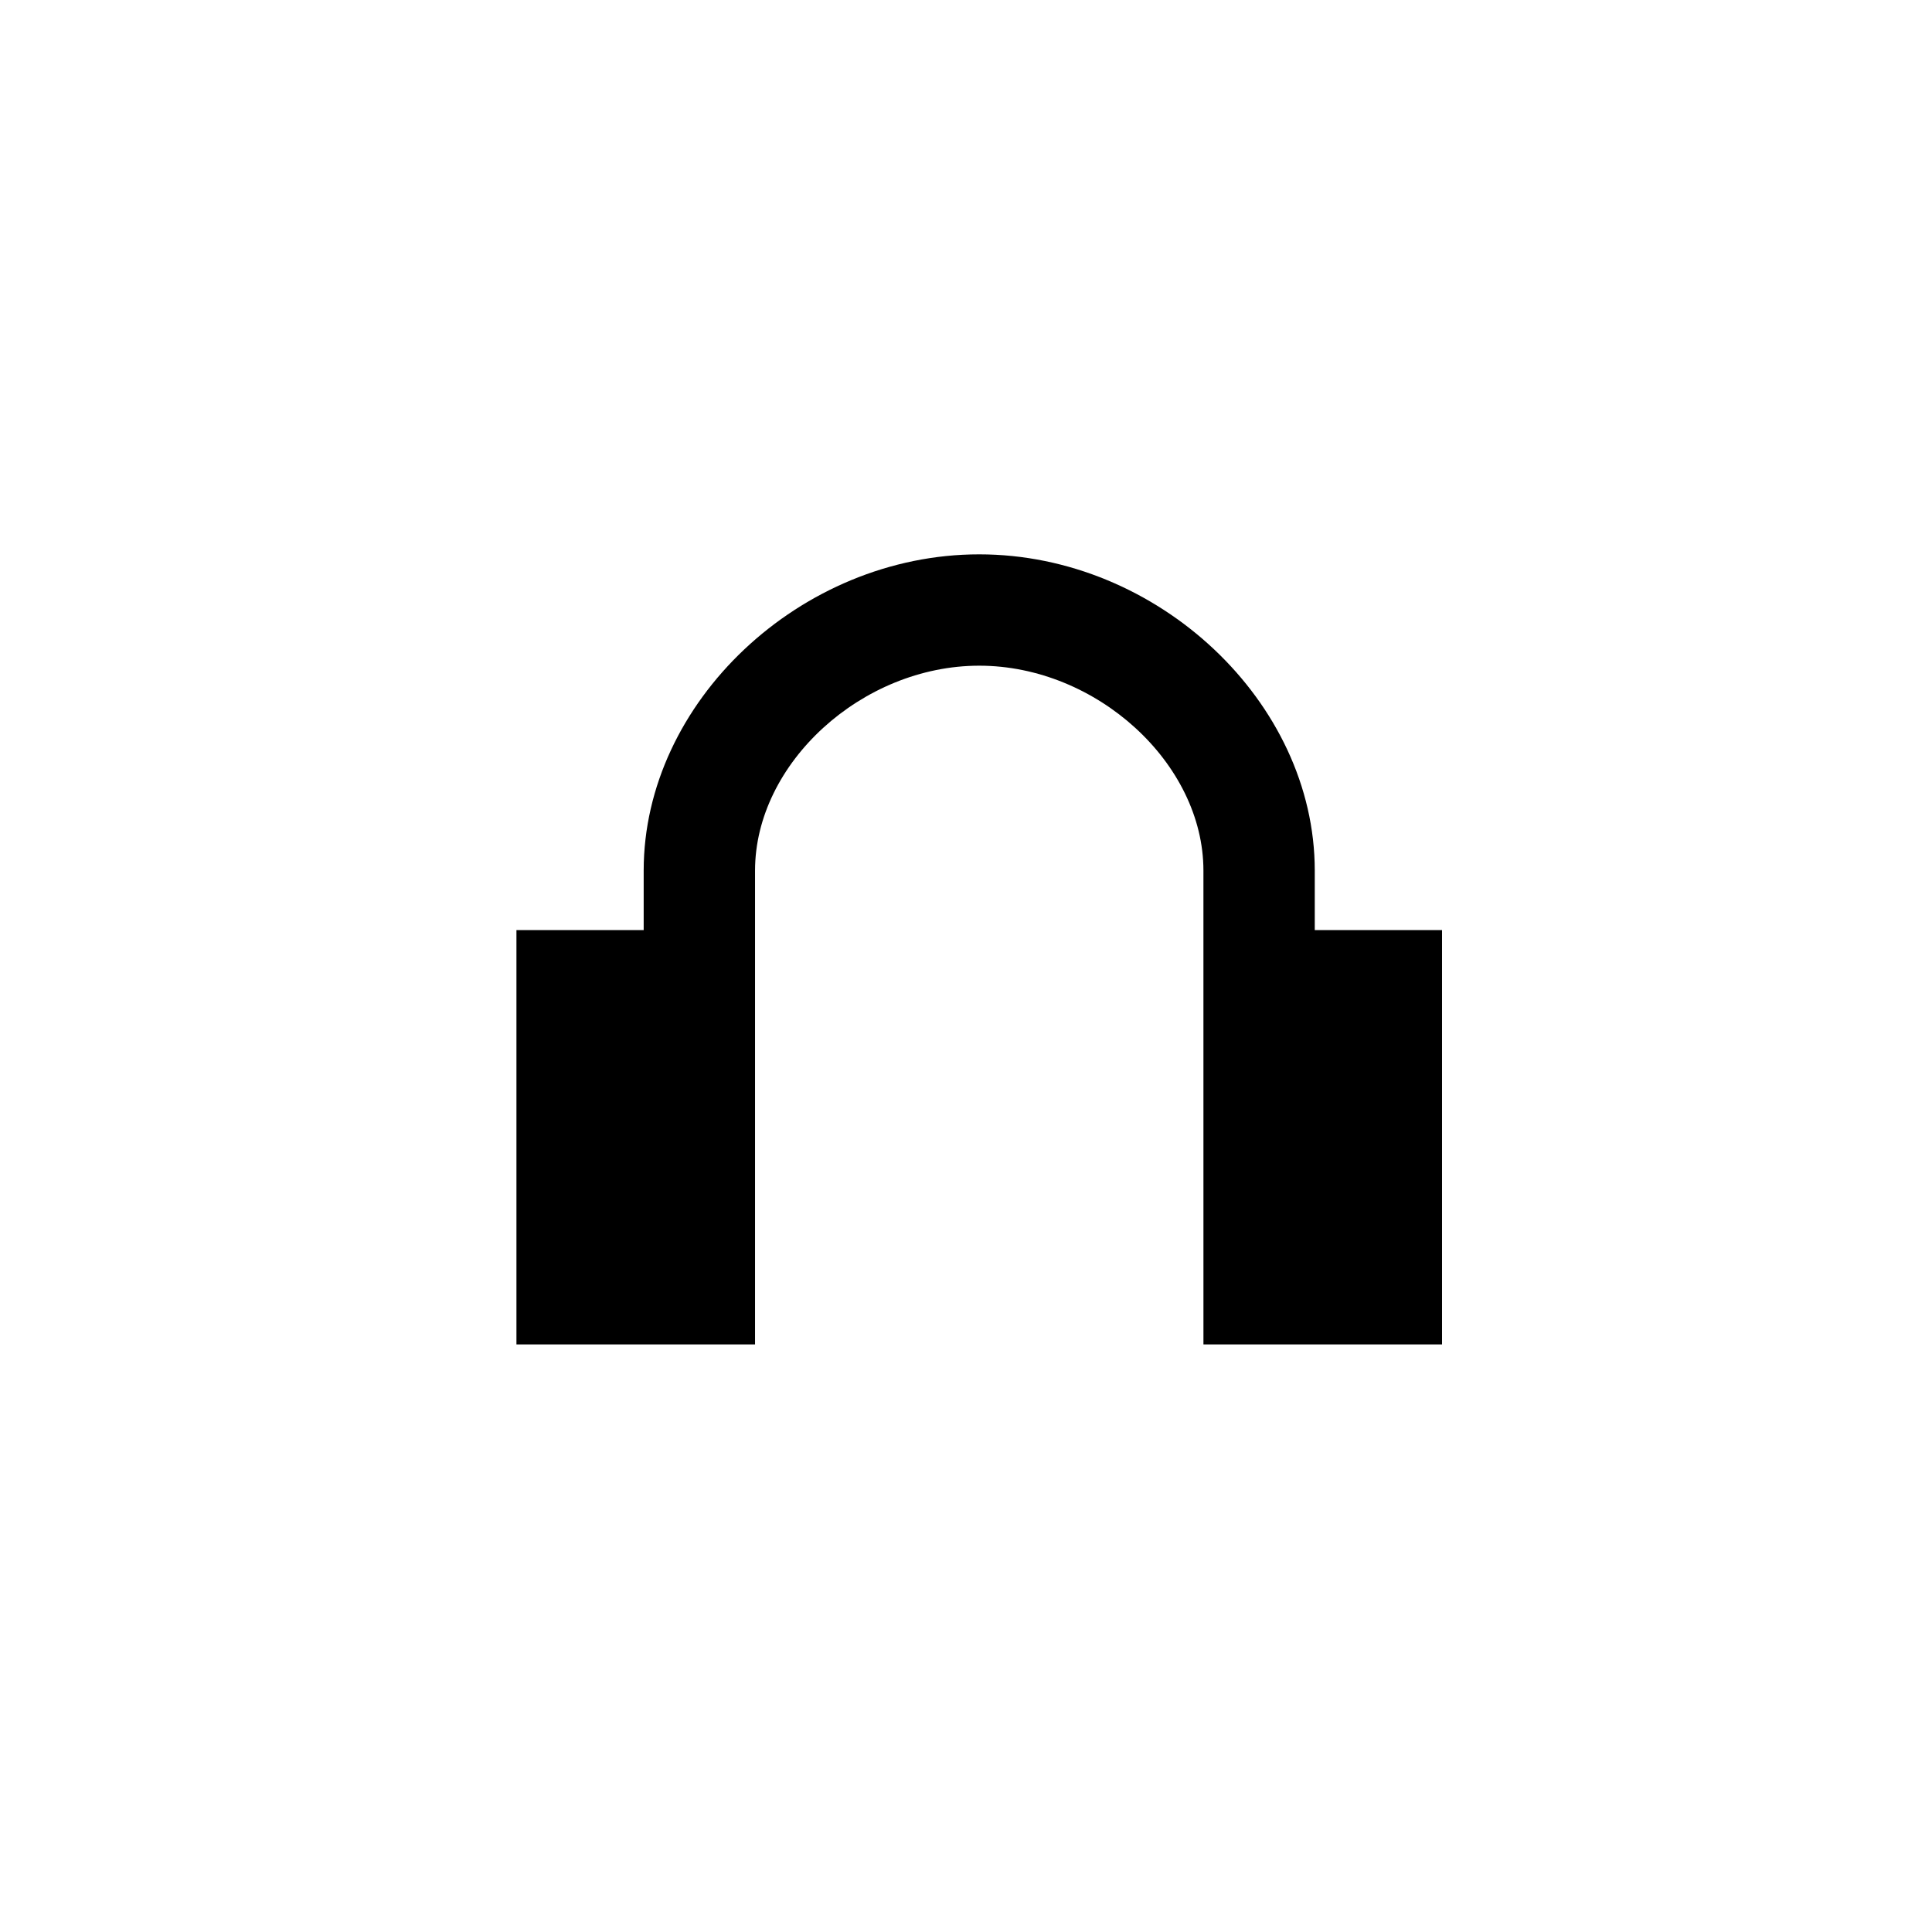 <?xml version="1.0" encoding="utf-8"?>
<!-- Generator: Adobe Illustrator 17.0.0, SVG Export Plug-In . SVG Version: 6.00 Build 0)  -->
<!DOCTYPE svg PUBLIC "-//W3C//DTD SVG 1.1//EN" "http://www.w3.org/Graphics/SVG/1.1/DTD/svg11.dtd">
<svg version="1.1" id="Layer_1" xmlns="http://www.w3.org/2000/svg" xmlns:xlink="http://www.w3.org/1999/xlink" x="0px" y="0px"
	 width="100px" height="100px" viewBox="0 0 100 100" enable-background="new 0 0 100 100" xml:space="preserve">
<g>
	<path d="M74.64,69.587H62.29L62.289,45.06c0-5.55-5.531-10.604-11.604-10.604c-6.073,0-11.604,5.054-11.604,10.604v24.527h-12.35
		V48.14h6.586v-3.08c0-8.719,8.115-16.367,17.367-16.367c9.252,0,17.368,7.648,17.368,16.367v3.08h6.588V69.587z"/>
</g>
</svg>
